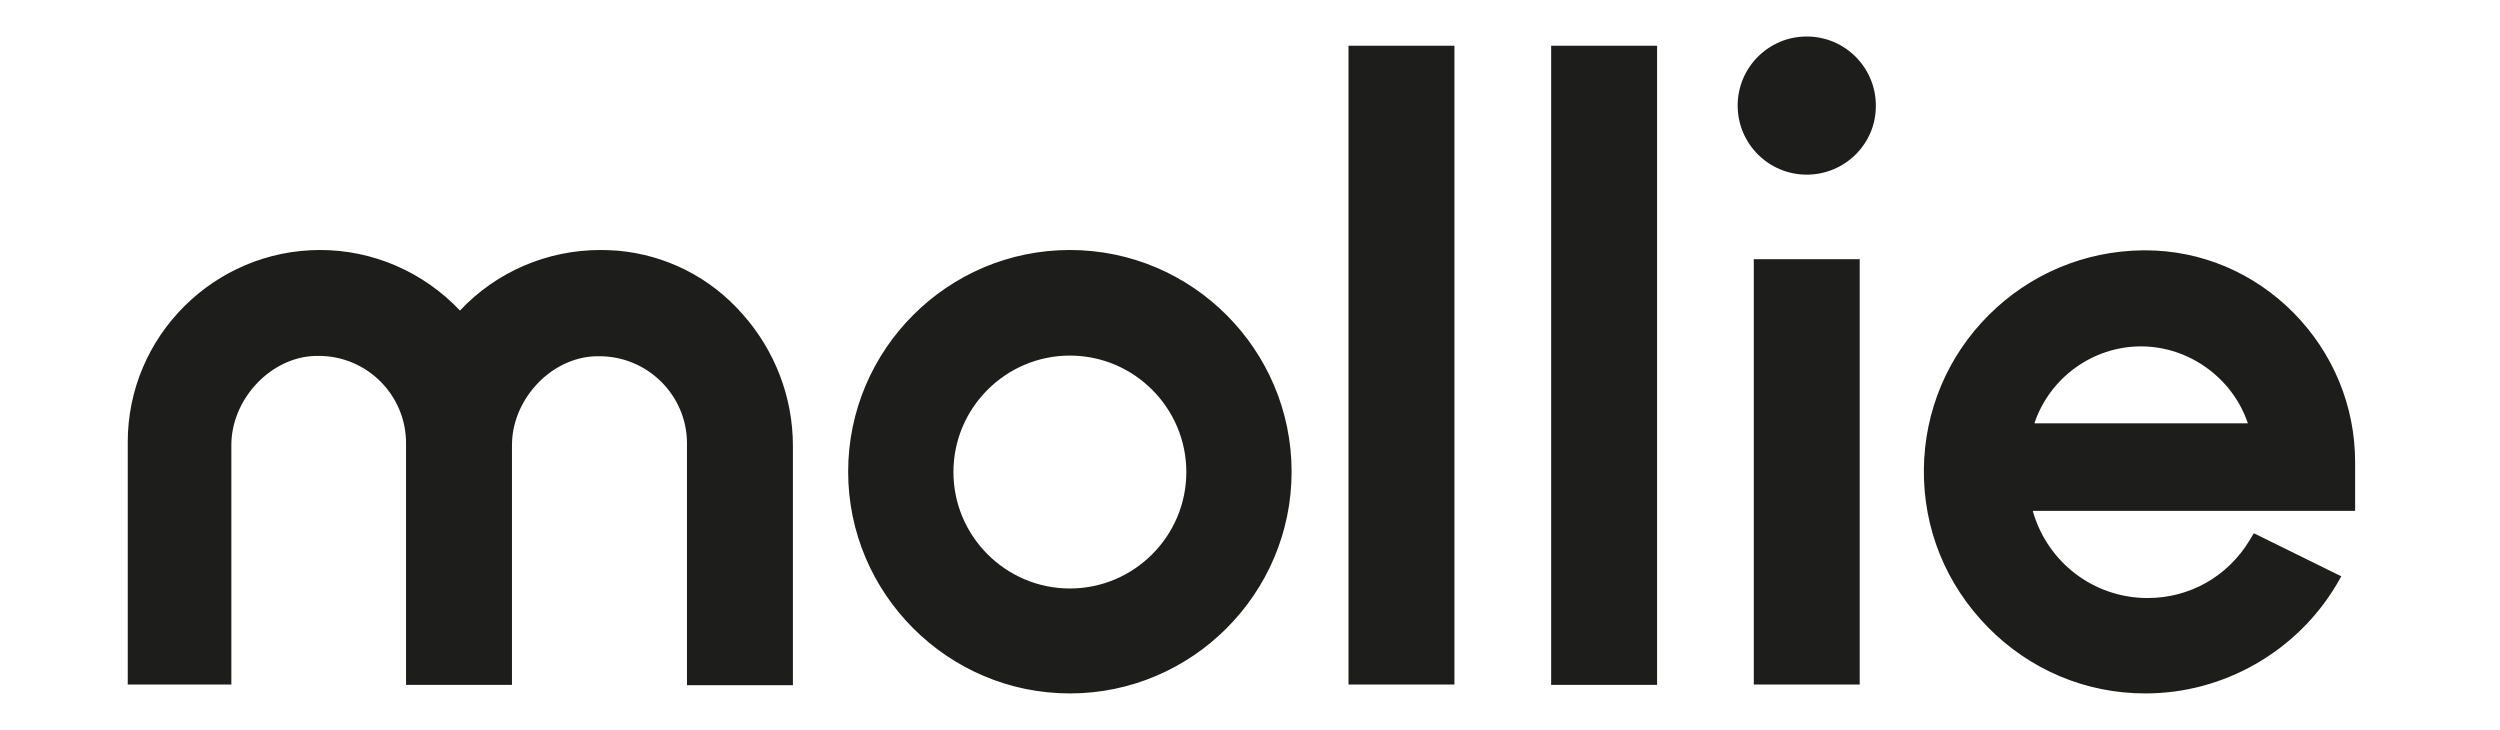 <svg width="137" height="40" viewBox="0 0 137 40" fill="none" xmlns="http://www.w3.org/2000/svg">
<path fill-rule="evenodd" clip-rule="evenodd" d="M117.325 18.982C119.975 18.982 122.355 20.73 123.184 23.2H111.485C112.314 20.712 114.676 18.982 117.325 18.982ZM129.061 25.327C129.061 22.244 127.853 19.342 125.69 17.143C123.509 14.943 120.624 13.718 117.56 13.718C117.506 13.718 117.452 13.718 117.416 13.718C114.243 13.754 111.232 15.015 108.979 17.269C106.726 19.522 105.464 22.515 105.428 25.706C105.392 28.968 106.635 32.033 108.943 34.377C111.25 36.72 114.315 38 117.56 38H117.578C121.85 38 125.852 35.711 128.034 32.051L128.304 31.582L123.509 29.221L123.274 29.617C122.067 31.6 119.993 32.772 117.686 32.772C114.73 32.772 112.188 30.807 111.395 27.995H129.061V25.327ZM99.01 9.571C96.919 9.571 95.224 7.877 95.224 5.786C95.224 3.695 96.919 2 99.01 2C101.101 2 102.796 3.695 102.796 5.786C102.814 7.877 101.101 9.571 99.01 9.571ZM96.108 37.513H101.912V14.204H96.108V37.513ZM85.003 2.505H90.808V37.531H85.003V2.505ZM73.898 37.513H79.703V2.505H73.898V37.513ZM58.63 32.249C55.114 32.249 52.248 29.383 52.248 25.868C52.248 22.352 55.114 19.486 58.63 19.486C62.145 19.486 65.011 22.352 65.011 25.868C65.011 29.383 62.145 32.249 58.63 32.249ZM58.63 13.7C51.923 13.7 46.479 19.162 46.479 25.85C46.479 32.538 51.941 38 58.63 38C65.317 38 70.78 32.538 70.78 25.85C70.78 19.162 65.335 13.7 58.63 13.7ZM33.842 13.736C33.518 13.718 33.229 13.7 32.905 13.7C29.985 13.7 27.208 14.889 25.207 17.017C23.206 14.907 20.448 13.7 17.546 13.7C11.741 13.7 7 18.423 7 24.227V37.513H12.678V24.39C12.678 21.974 14.662 19.757 16.987 19.522C17.149 19.504 17.311 19.504 17.474 19.504C20.106 19.504 22.251 21.649 22.251 24.281V37.531H28.056V24.39C28.056 21.992 30.02 19.775 32.364 19.54C32.526 19.522 32.688 19.522 32.851 19.522C35.483 19.522 37.628 21.649 37.646 24.263V37.549H43.451V24.426C43.451 21.758 42.459 19.198 40.693 17.215C38.926 15.196 36.492 13.97 33.842 13.736Z" fill="#1D1D1B"/>
</svg>
